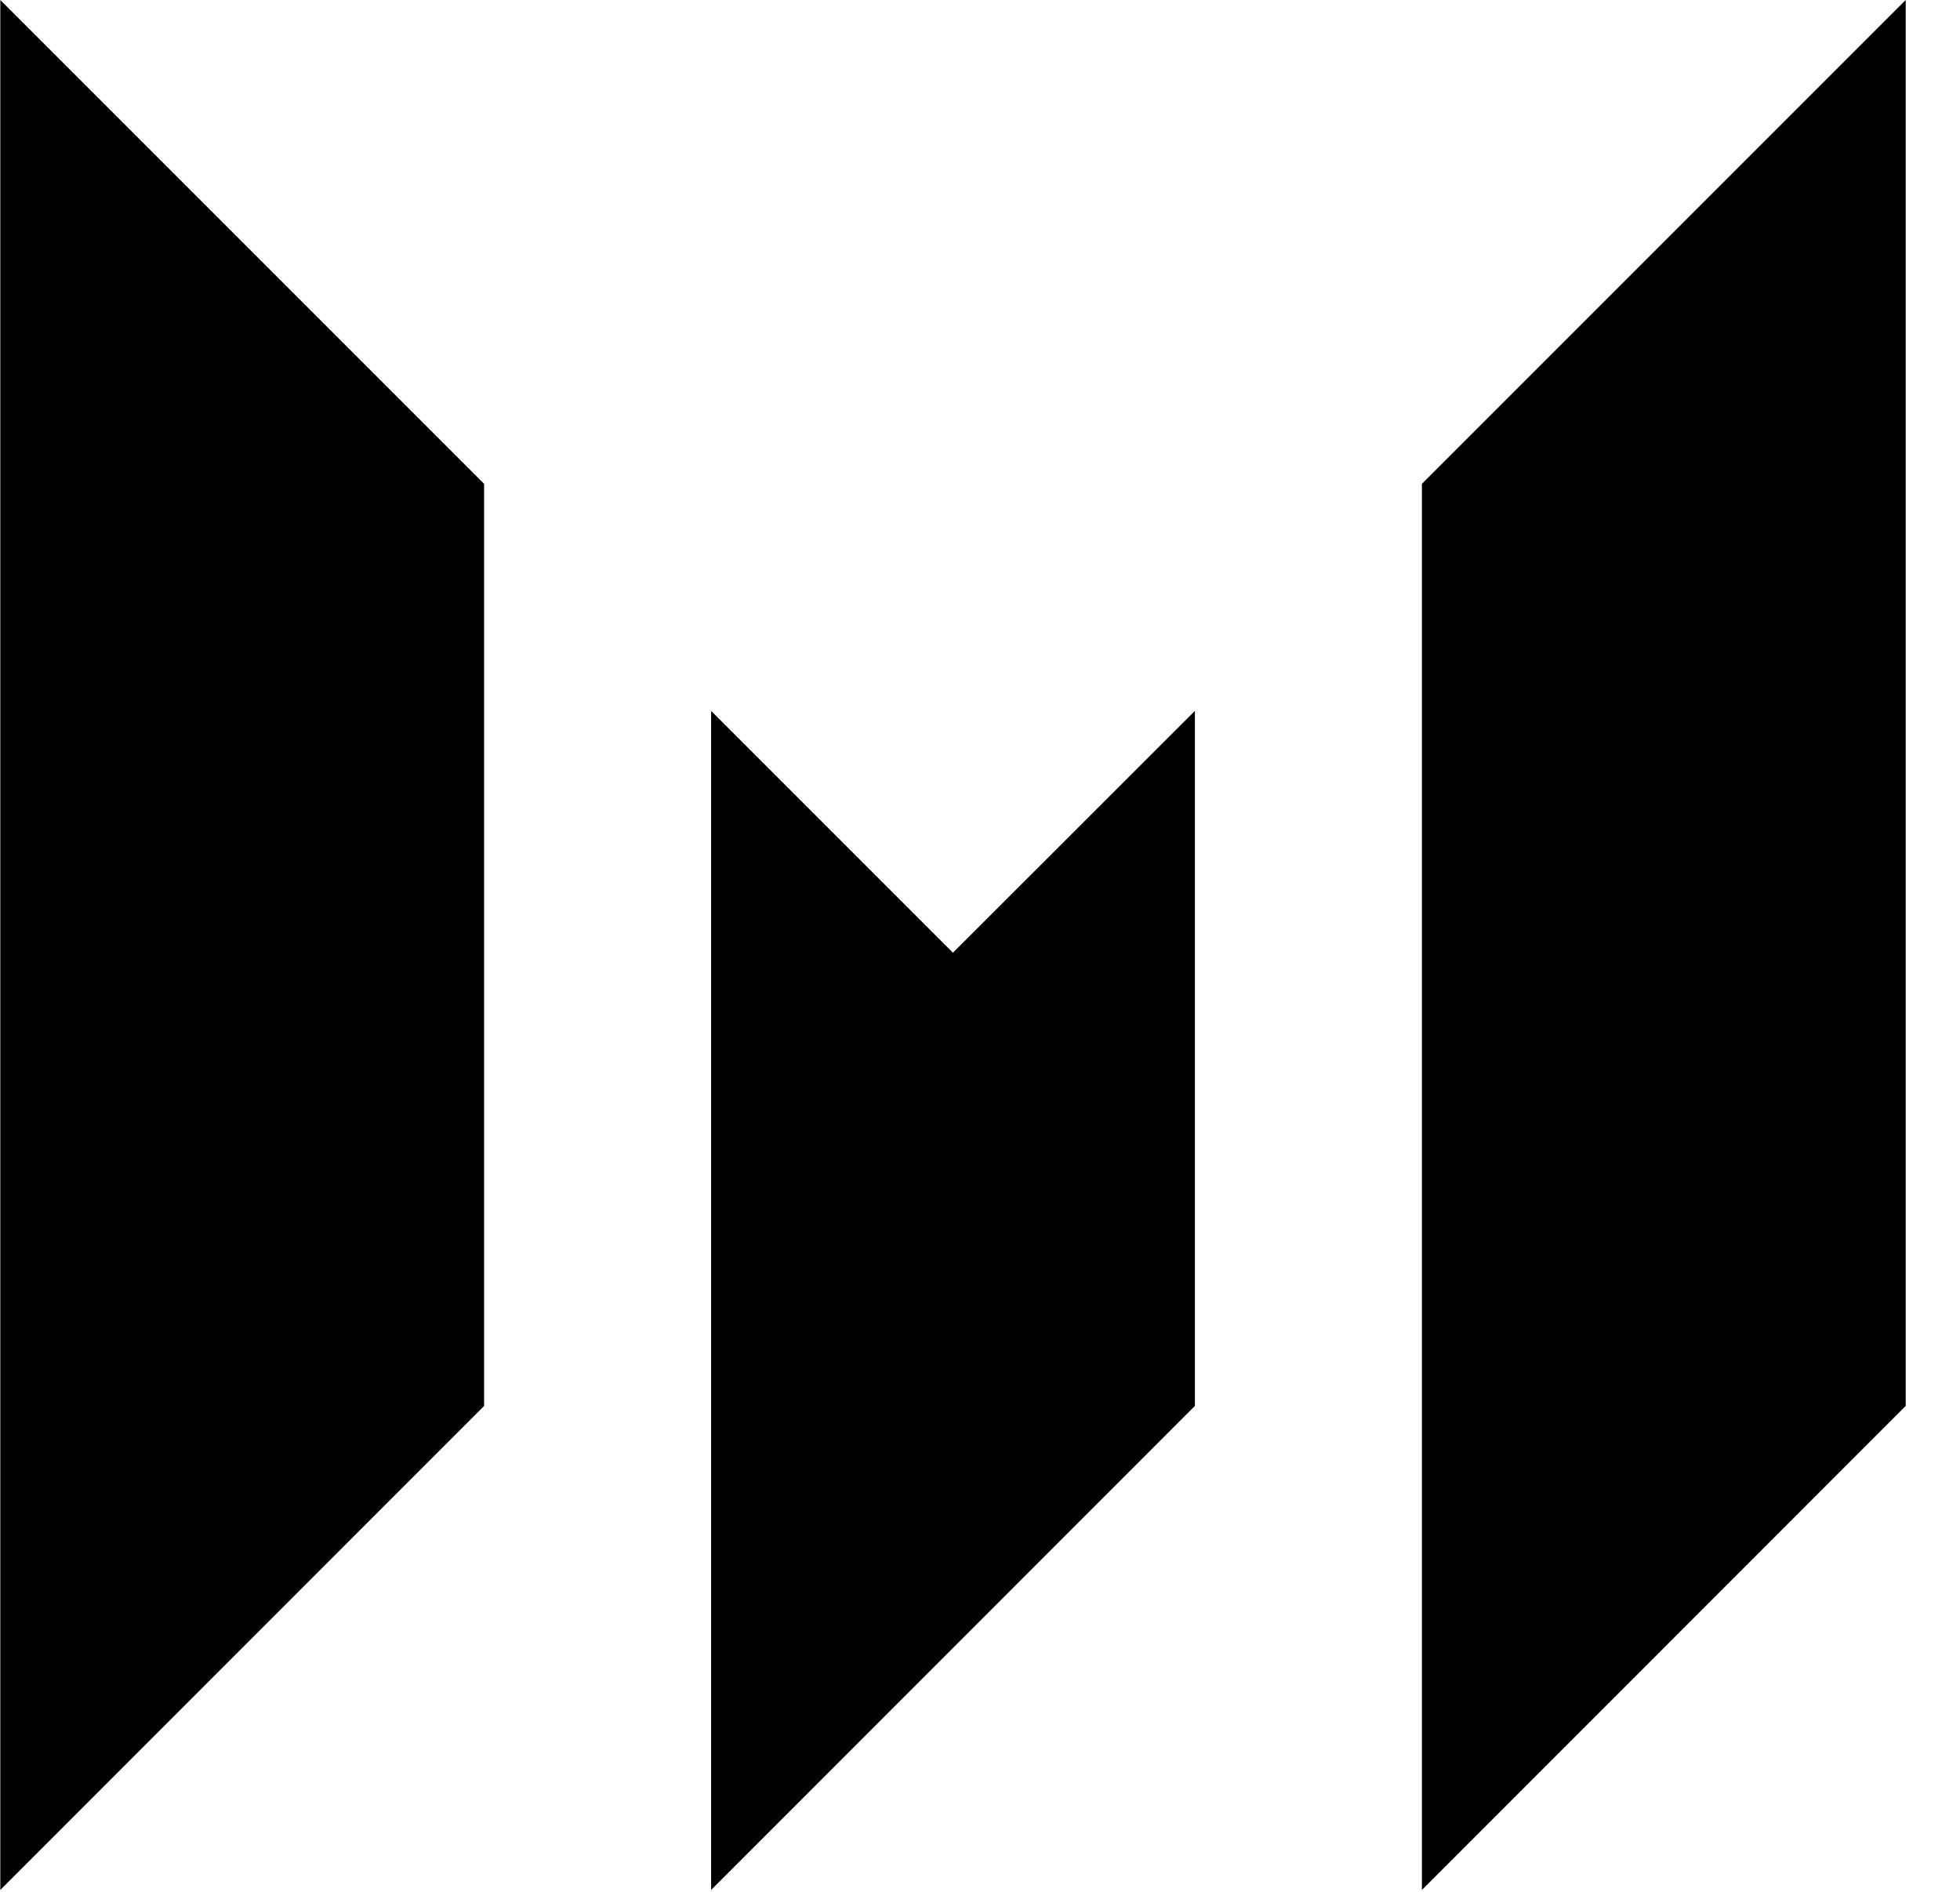 <svg width="573" height="553" viewBox="0 0 573 553" fill="none" xmlns="http://www.w3.org/2000/svg">
<g clip-path="url(#clip0_64_50)">
<path d="M0.09 0V552.457L141.523 410.972V141.433L0.09 0Z" fill="black"/>
<path d="M278.583 278.493L207.895 207.805V552.457L349.327 410.971V207.805L278.583 278.493Z" fill="black"/>
<path d="M415.695 141.433V552.457L557.128 410.972V0L415.695 141.433Z" fill="black"/>
</g>
<defs>
<clipPath id="clip0_64_50">
<rect width="572.069" height="553" fill="white" transform="translate(0.09)"/>
</clipPath>
</defs>
</svg>
